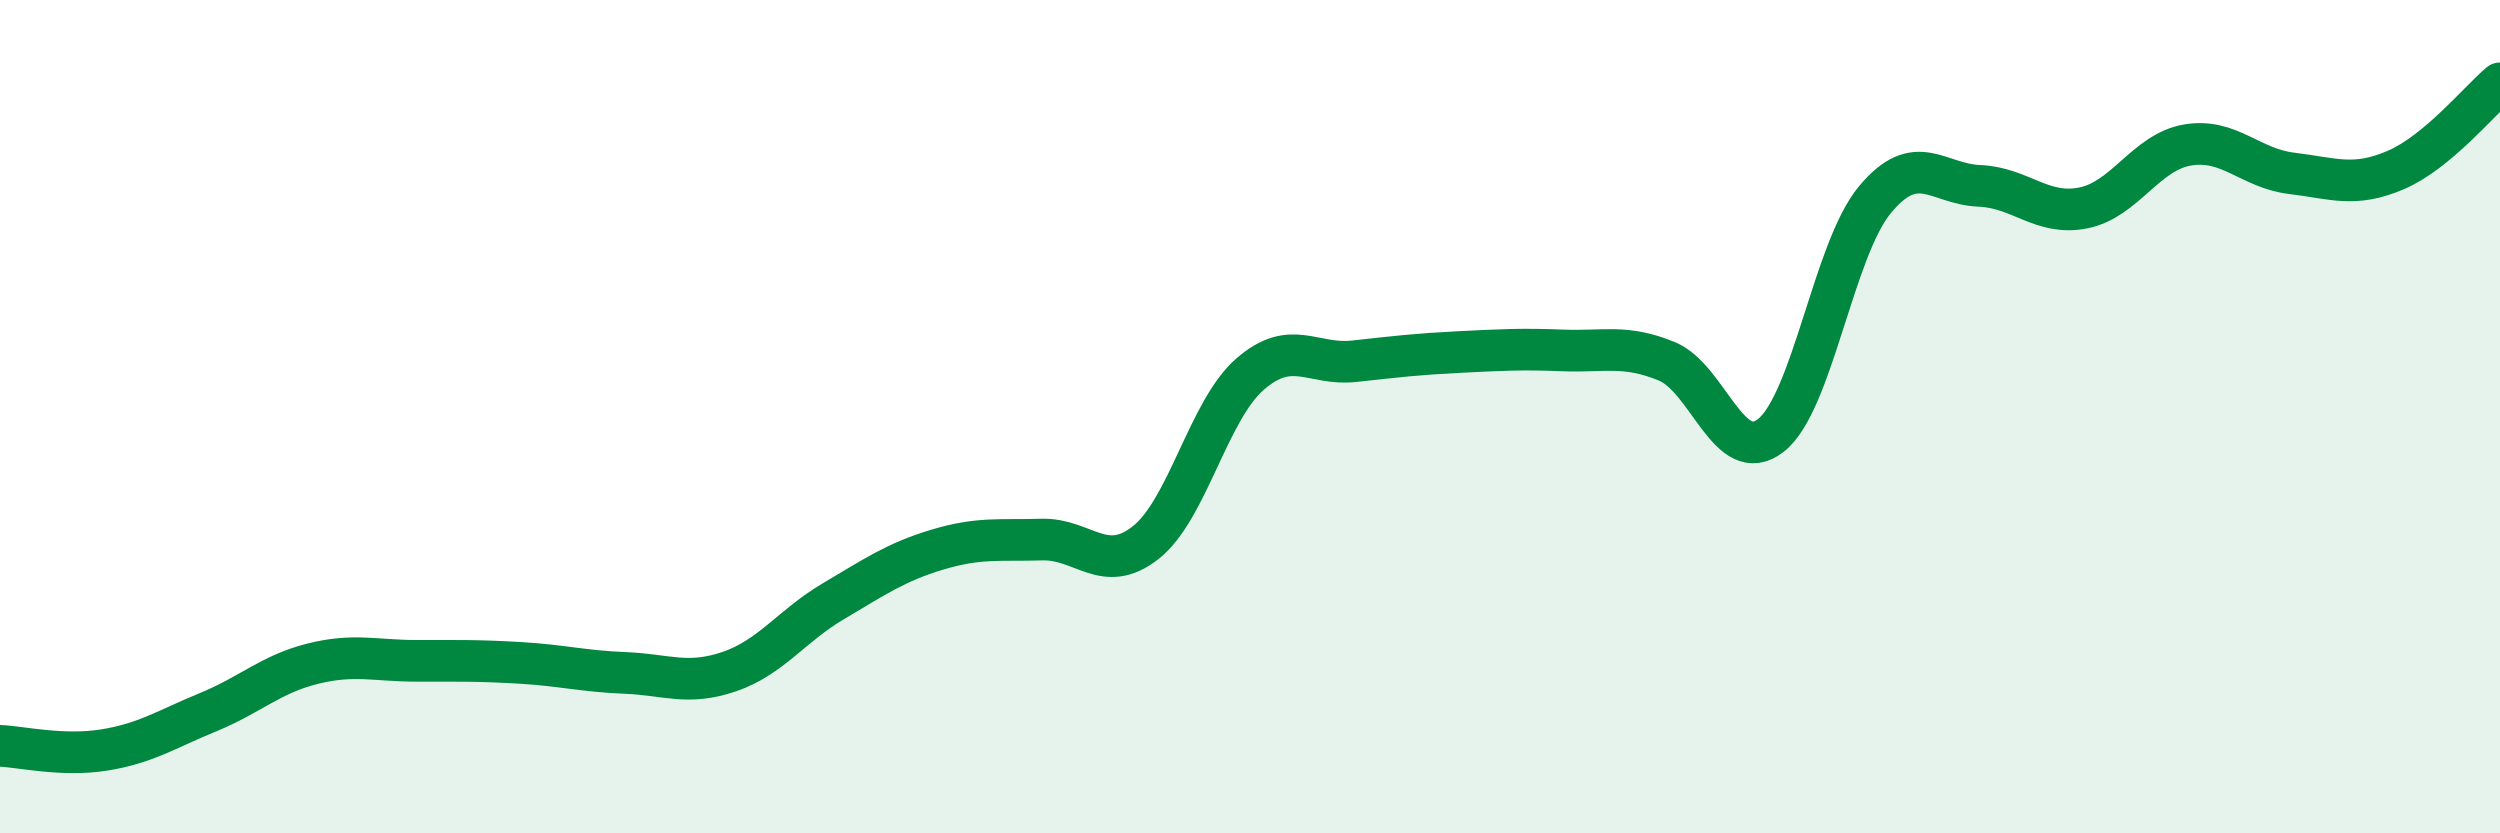 
    <svg width="60" height="20" viewBox="0 0 60 20" xmlns="http://www.w3.org/2000/svg">
      <path
        d="M 0,17.9 C 0.5,17.92 1.5,18.16 2.5,18 C 3.5,17.84 4,17.5 5,17.09 C 6,16.68 6.5,16.18 7.5,15.93 C 8.5,15.68 9,15.86 10,15.86 C 11,15.86 11.5,15.85 12.5,15.91 C 13.5,15.97 14,16.11 15,16.15 C 16,16.19 16.5,16.46 17.5,16.12 C 18.5,15.78 19,15.02 20,14.43 C 21,13.84 21.5,13.49 22.5,13.19 C 23.5,12.89 24,12.98 25,12.95 C 26,12.92 26.5,13.81 27.5,13.02 C 28.5,12.23 29,9.85 30,8.98 C 31,8.11 31.5,8.78 32.5,8.67 C 33.5,8.56 34,8.5 35,8.45 C 36,8.4 36.5,8.37 37.5,8.41 C 38.5,8.45 39,8.26 40,8.67 C 41,9.08 41.5,11.23 42.5,10.45 C 43.5,9.67 44,5.99 45,4.79 C 46,3.59 46.5,4.42 47.5,4.46 C 48.5,4.5 49,5.19 50,4.99 C 51,4.79 51.5,3.65 52.5,3.48 C 53.5,3.31 54,4.04 55,4.16 C 56,4.28 56.5,4.51 57.5,4.08 C 58.5,3.65 59.5,2.42 60,2L60 20L0 20Z"
        fill="#008740"
        opacity="0.1"
        stroke-linecap="round"
        stroke-linejoin="round"
      />
      <path
        d="M 0,17.9 C 0.5,17.92 1.5,18.16 2.5,18 C 3.5,17.84 4,17.5 5,17.09 C 6,16.68 6.5,16.18 7.5,15.93 C 8.5,15.68 9,15.86 10,15.86 C 11,15.86 11.5,15.85 12.5,15.91 C 13.5,15.97 14,16.11 15,16.15 C 16,16.19 16.5,16.46 17.5,16.12 C 18.5,15.78 19,15.02 20,14.43 C 21,13.84 21.5,13.49 22.5,13.19 C 23.5,12.89 24,12.98 25,12.95 C 26,12.92 26.5,13.81 27.5,13.02 C 28.5,12.23 29,9.85 30,8.98 C 31,8.11 31.5,8.78 32.5,8.67 C 33.5,8.56 34,8.5 35,8.45 C 36,8.4 36.5,8.37 37.5,8.41 C 38.5,8.45 39,8.26 40,8.67 C 41,9.08 41.5,11.23 42.5,10.45 C 43.5,9.67 44,5.99 45,4.79 C 46,3.59 46.5,4.42 47.5,4.46 C 48.5,4.5 49,5.19 50,4.99 C 51,4.79 51.5,3.65 52.5,3.48 C 53.5,3.31 54,4.04 55,4.16 C 56,4.28 56.5,4.51 57.5,4.08 C 58.5,3.65 59.5,2.42 60,2"
        stroke="#008740"
        stroke-width="1"
        fill="none"
        stroke-linecap="round"
        stroke-linejoin="round"
      />
    </svg>
  